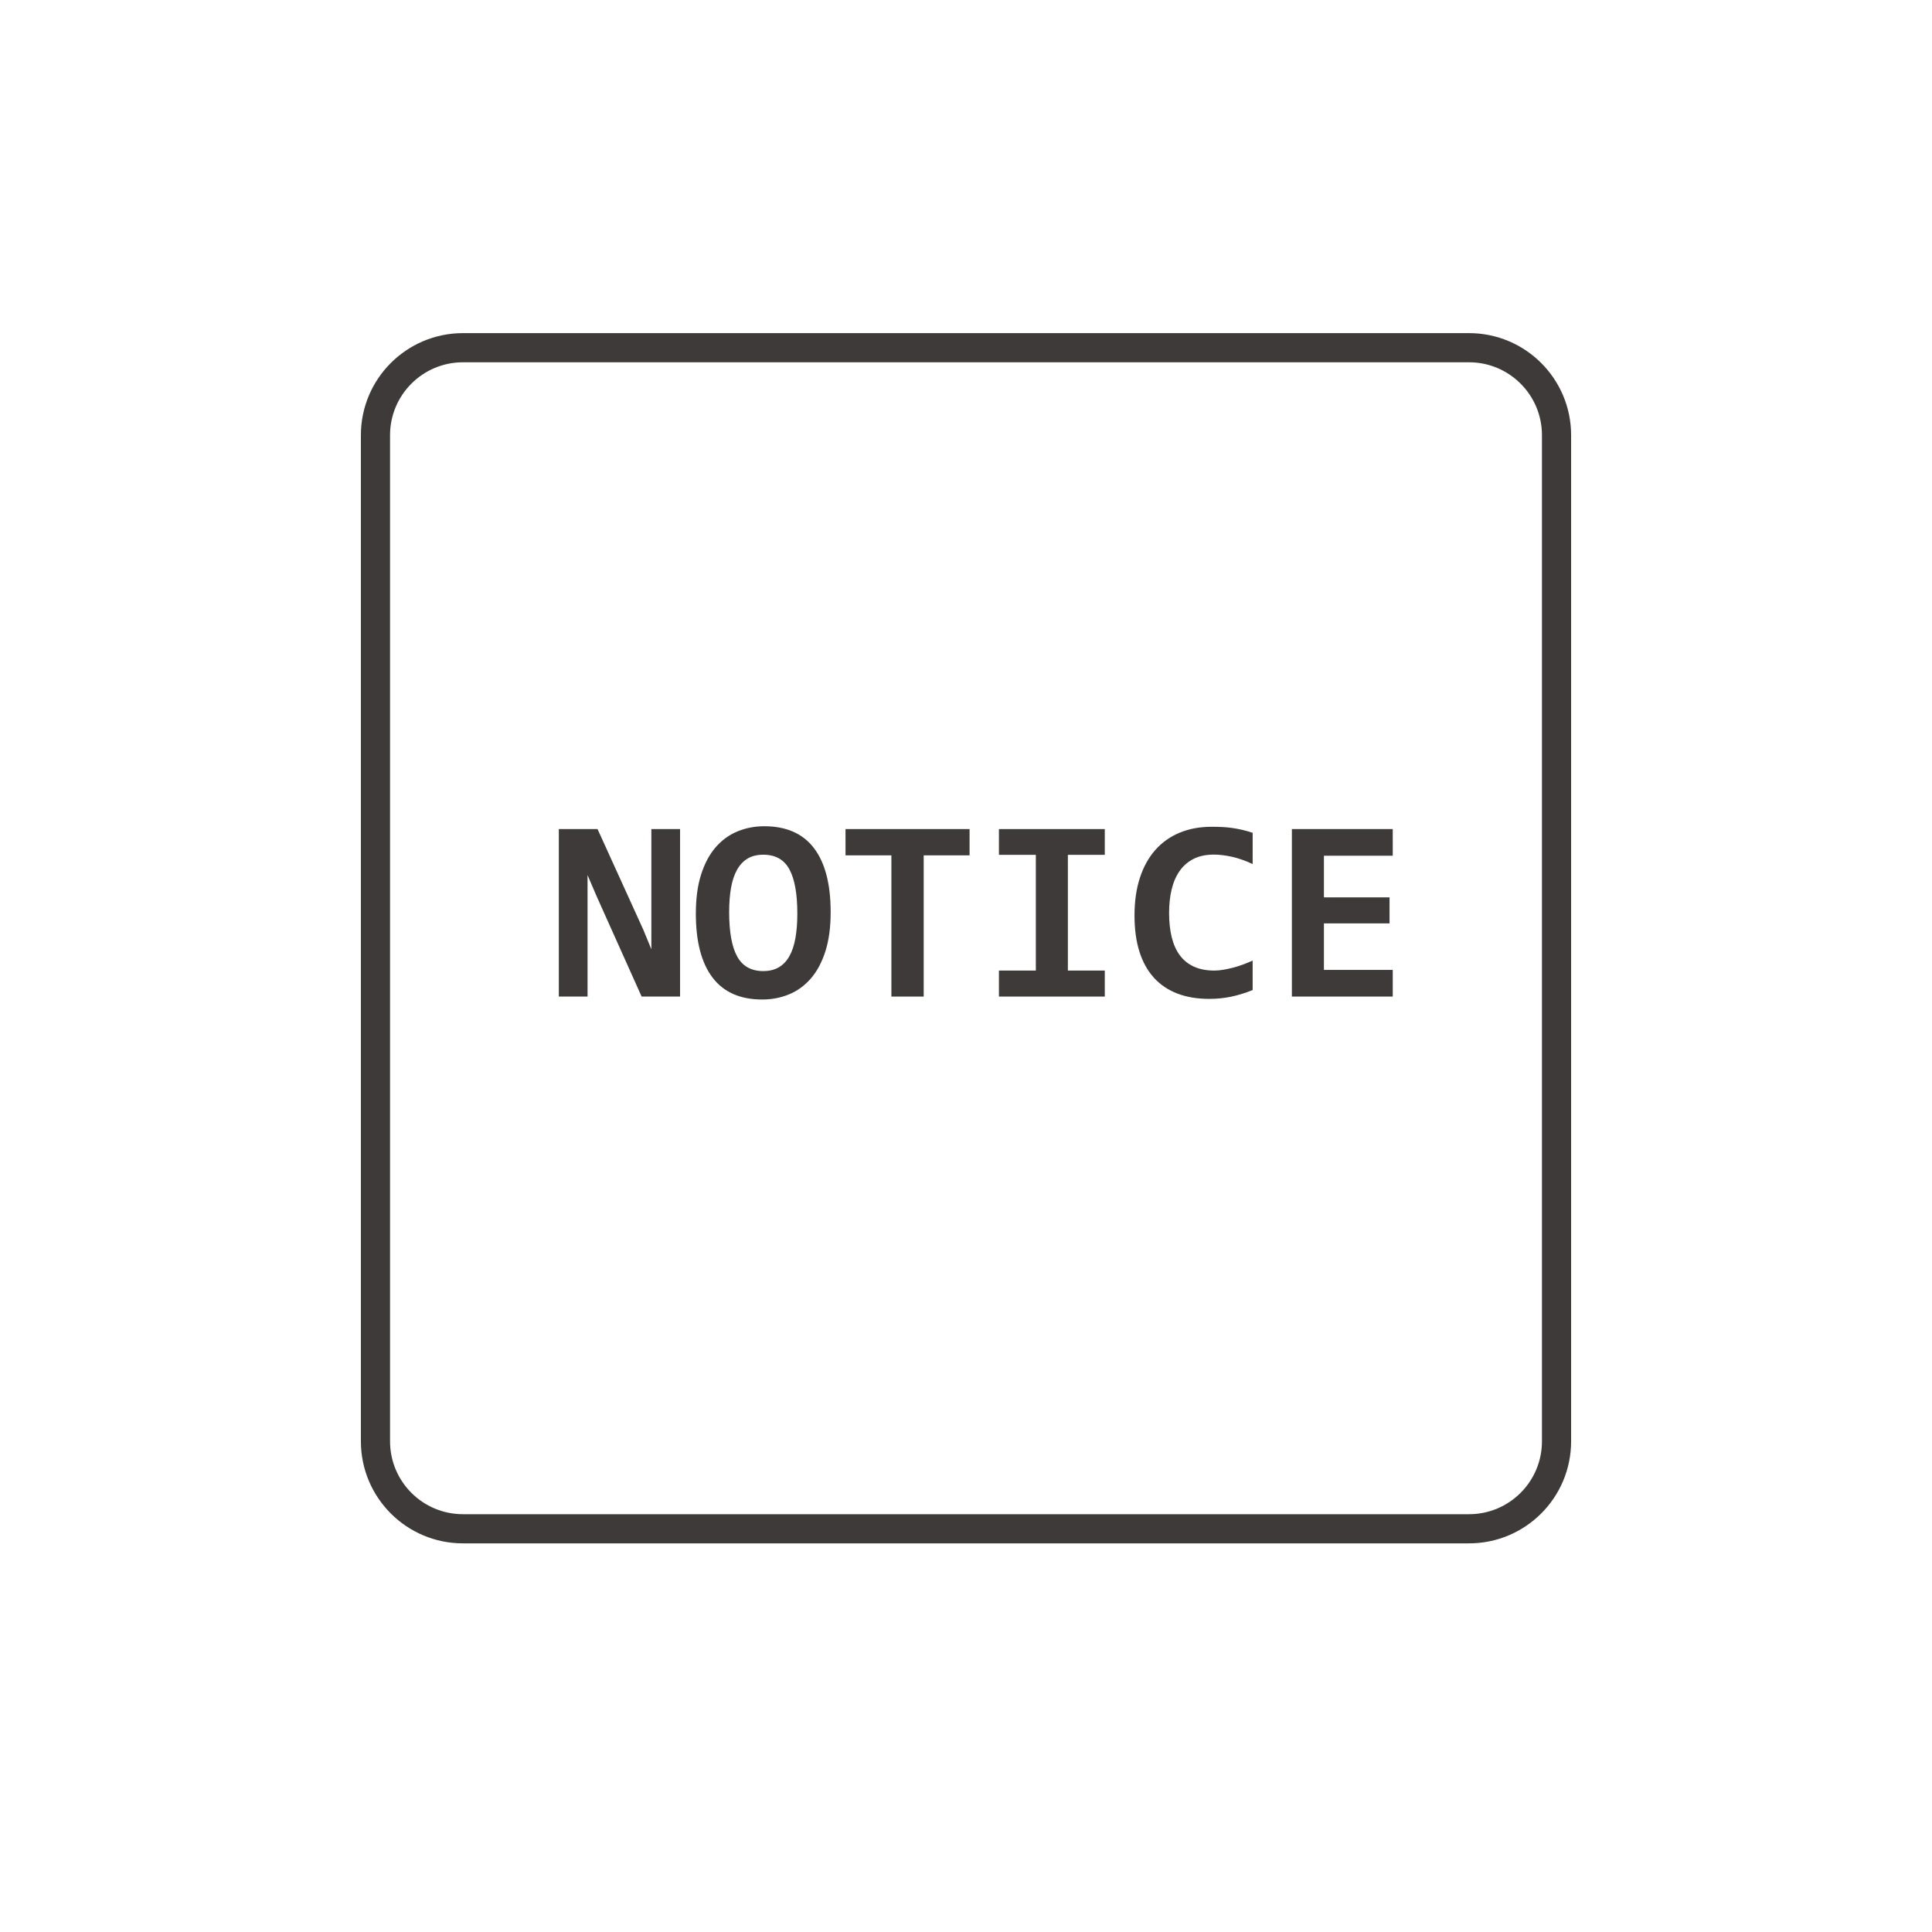 <?xml version="1.0" encoding="utf-8"?>
<!-- Generator: Adobe Illustrator 16.0.0, SVG Export Plug-In . SVG Version: 6.00 Build 0)  -->
<!DOCTYPE svg PUBLIC "-//W3C//DTD SVG 1.1//EN" "http://www.w3.org/Graphics/SVG/1.1/DTD/svg11.dtd">
<svg version="1.1" id="레이어_1" xmlns="http://www.w3.org/2000/svg" xmlns:xlink="http://www.w3.org/1999/xlink" x="0px"
	 y="0px" width="265px" height="265px" viewBox="0 0 265 265" enable-background="new 0 0 265 265" xml:space="preserve">
<rect fill="none" width="265" height="265"/>
<path fill="none" stroke="#3E3A39" stroke-width="4" stroke-miterlimit="10" d="M213.5,197.693c0,6.627-5.373,12-12,12h-138
	c-6.627,0-12-5.373-12-12v-138c0-6.627,5.373-12,12-12h138c6.627,0,12,5.373,12,12V197.693z"/>
<g>
	<path fill="#3E3A39" d="M88.008,136.693l-6.152-13.711l-1.266-2.953v9.527v7.137h-3.938v-22.975h5.309l6.275,13.799l1.107,2.689
		v-10.143v-6.346h3.938v22.975H88.008z"/>
	<path fill="#3E3A39" d="M113.936,125.109c0,2.086-0.243,3.885-0.729,5.396s-1.154,2.754-2.004,3.727s-1.846,1.693-2.988,2.162
		s-2.364,0.703-3.665,0.703c-3.023,0-5.297-1.005-6.82-3.015s-2.285-4.931-2.285-8.763c0-2.086,0.243-3.885,0.729-5.396
		s1.154-2.754,2.004-3.727s1.846-1.693,2.988-2.162s2.364-0.703,3.665-0.703c3.023,0,5.297,1.002,6.82,3.006
		S113.936,121.266,113.936,125.109z M109.365,125.32c0-2.719-0.363-4.746-1.09-6.082s-1.922-2.004-3.586-2.004
		c-0.832,0-1.541,0.173-2.127,0.519s-1.069,0.853-1.45,1.521s-0.659,1.491-0.835,2.47s-0.264,2.101-0.264,3.366
		c0,2.719,0.366,4.746,1.099,6.082s1.925,2.004,3.577,2.004c0.832,0,1.544-0.173,2.136-0.519s1.075-0.853,1.45-1.521
		s0.65-1.491,0.826-2.47S109.365,126.586,109.365,125.32z"/>
	<path fill="#3E3A39" d="M126.697,117.322v19.371h-4.43v-19.371h-6.293v-3.604h17.016v3.604H126.697z"/>
	<path fill="#3E3A39" d="M137.016,117.252v-3.533h14.52v3.533h-5.063v15.873h5.063v3.568h-14.52v-3.568h5.063v-15.873H137.016z"/>
	<path fill="#3E3A39" d="M171.82,135.797c-1.02,0.41-2.007,0.715-2.962,0.914s-1.948,0.299-2.979,0.299
		c-1.652,0-3.114-0.243-4.386-0.729s-2.344-1.21-3.217-2.171s-1.535-2.153-1.986-3.577s-0.677-3.079-0.677-4.966
		c0-1.934,0.246-3.653,0.738-5.159s1.195-2.777,2.109-3.814s2.024-1.828,3.331-2.373s2.774-0.817,4.403-0.817
		c0.527,0,1.022,0.012,1.485,0.035s0.917,0.067,1.362,0.132s0.896,0.149,1.354,0.255s0.932,0.24,1.424,0.404v4.289
		c-0.996-0.469-1.945-0.803-2.848-1.002s-1.723-0.299-2.461-0.299c-1.09,0-2.021,0.196-2.795,0.589s-1.409,0.943-1.907,1.652
		s-0.864,1.553-1.099,2.531s-0.352,2.054-0.352,3.226c0,1.242,0.12,2.353,0.36,3.331s0.612,1.808,1.116,2.487
		s1.148,1.198,1.934,1.556s1.717,0.536,2.795,0.536c0.387,0,0.806-0.038,1.257-0.114s0.908-0.176,1.371-0.299s0.92-0.27,1.371-0.439
		s0.87-0.343,1.257-0.519V135.797z"/>
	<path fill="#3E3A39" d="M177.199,136.693v-22.975h13.834v3.656h-9.439v5.713h9v3.568h-9v6.381h9.439v3.656H177.199z"/>
</g>
</svg>
